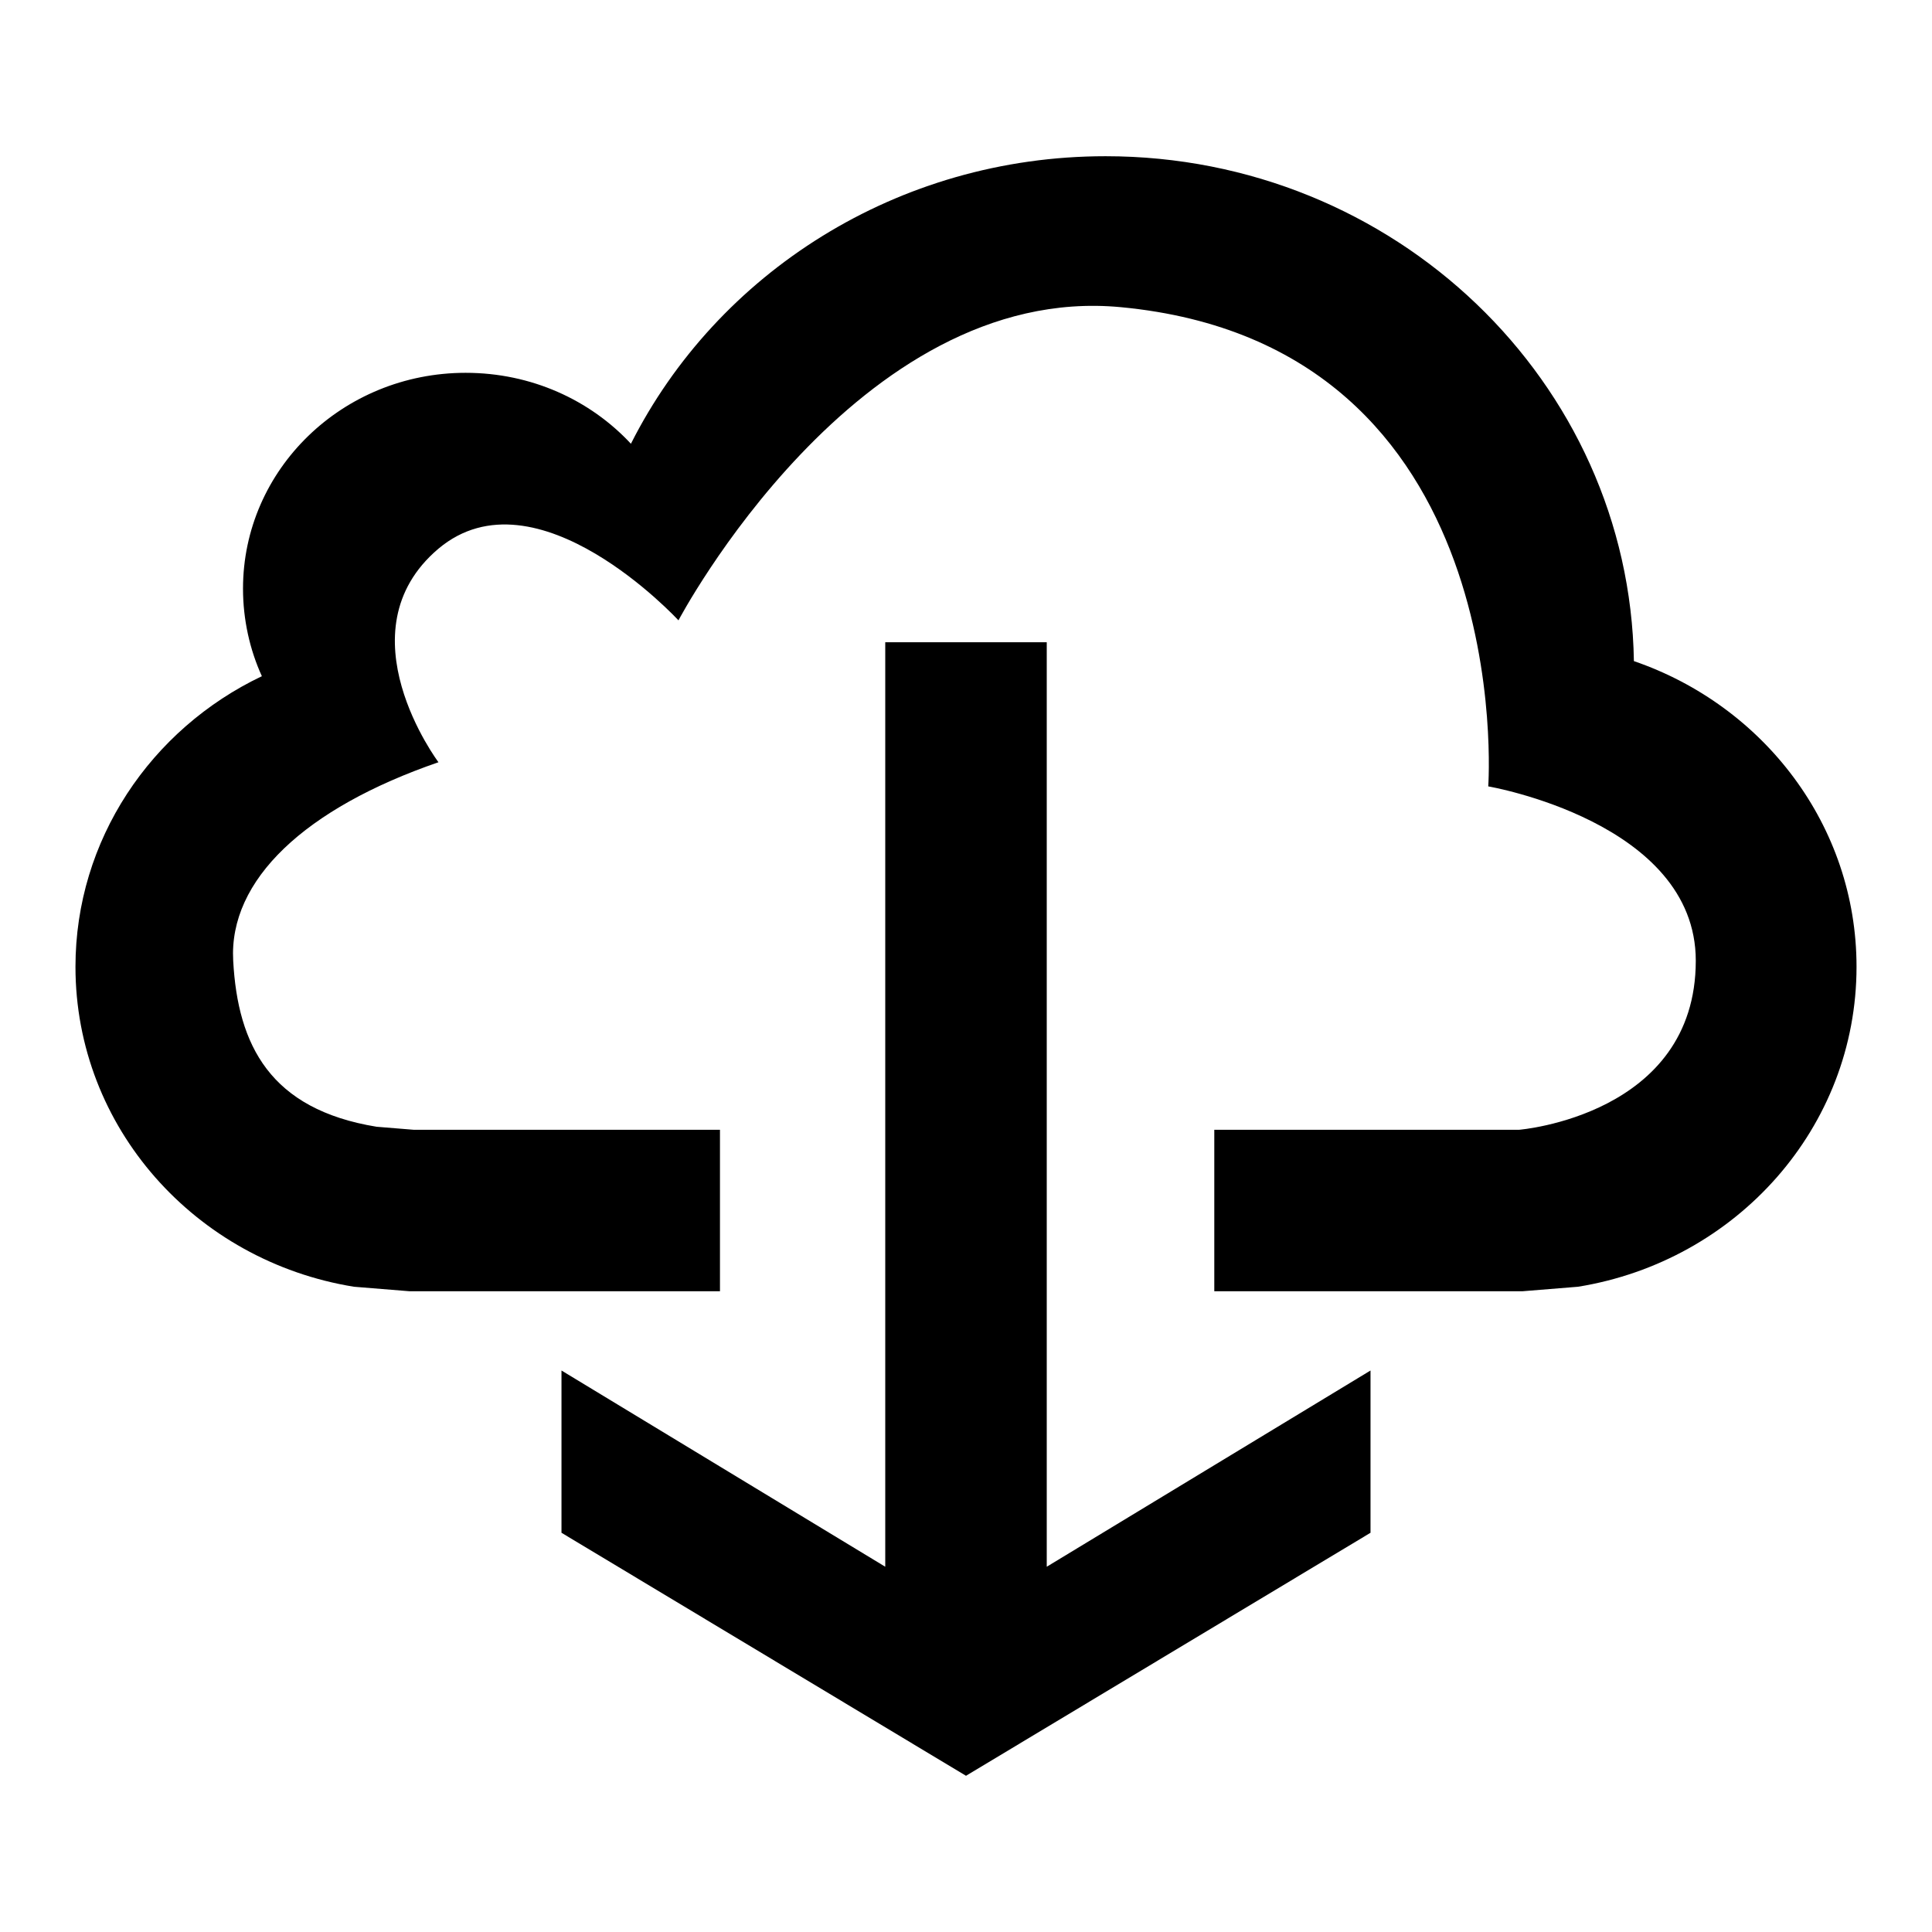 <?xml version="1.0" encoding="utf-8"?>
<!-- Svg Vector Icons : http://www.onlinewebfonts.com/icon -->
<!DOCTYPE svg PUBLIC "-//W3C//DTD SVG 1.1//EN" "http://www.w3.org/Graphics/SVG/1.1/DTD/svg11.dtd">
<svg version="1.1" xmlns="http://www.w3.org/2000/svg" xmlns:xlink="http://www.w3.org/1999/xlink" x="0px" y="0px" viewBox="0 0 256 256" enable-background="new 0 0 256 256" xml:space="preserve">
<g><g><g><g><path fill="#000000" d="M10,128.1c0,21.3,15.9,39,36.9,42.4l7.4,0.6h41.1v-21.4H54.8l-4.9-0.4c-14.1-2.3-18.4-10.8-19-22c-0.6-10.7,9.5-20.2,27.2-26.3c0,0-13-17.3,0-28.3c13-10.9,31.8,9.5,31.8,9.5s23.6-44.8,58.6-41.5c52.9,5,48.7,63.5,48.7,63.5s27.5,4.7,27.5,23.1c0,20.5-23.4,22.4-23.4,22.4h-40.4v21.4h40.8l7.4-0.6c21-3.4,36.9-21.1,36.9-42.4c0-18.7-12.3-34.6-29.5-40.5c-0.6-37-31.7-66.9-70-66.9c-27.6,0-51.5,15.5-62.9,38.1c-5.4-5.8-13.2-9.4-21.9-9.4c-16.3,0-29.5,12.8-29.5,28.6c0,4.1,0.9,8.1,2.5,11.6C20,96.6,10,111.3,10,128.1z"/><path fill="#000000" d="M117.3 85.1L117.3 207.6 74.4 181.6 74.4 203.1 128 235.3 181.6 203.1 181.6 181.6 138.7 207.6 138.7 85.1 z"/></g></g><g></g><g></g><g></g><g></g><g></g><g></g><g></g><g></g><g></g><g></g><g></g><g></g><g></g><g></g><g></g></g></g>
</svg>
